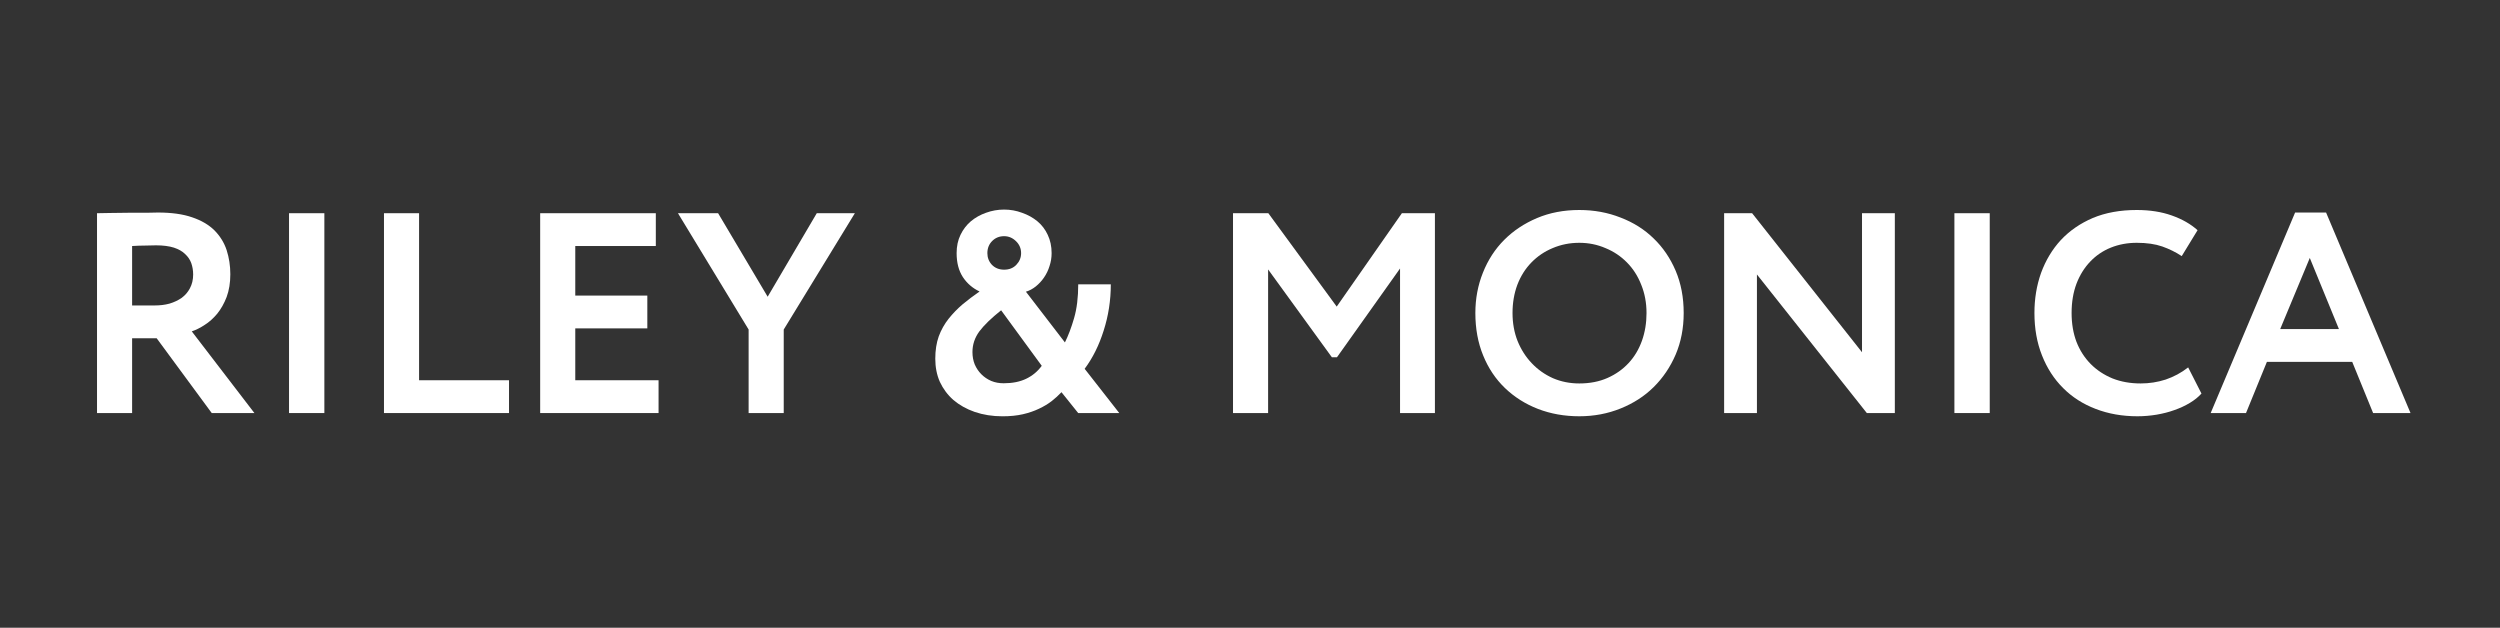 <svg version="1.0" preserveAspectRatio="xMidYMid meet" height="57" viewBox="0 0 170.25 42.75" zoomAndPan="magnify" width="227" xmlns:xlink="http://www.w3.org/1999/xlink" xmlns="http://www.w3.org/2000/svg"><rect x="0" y="0" width="170.25" height="42.75" fill="#333333" stroke="none"/><defs><g></g></defs><g fill-opacity="1" fill="#ffffff"><g transform="translate(62.521, 28.131)"><g><path d="M 9.766 -1.422 C 9.566 -1.211 9.344 -1.008 9.094 -0.812 C 8.852 -0.625 8.566 -0.453 8.234 -0.297 C 7.91 -0.141 7.547 -0.016 7.141 0.078 C 6.734 0.172 6.27 0.219 5.75 0.219 C 5.062 0.219 4.43 0.117 3.859 -0.078 C 3.297 -0.273 2.812 -0.547 2.406 -0.891 C 2.008 -1.242 1.703 -1.656 1.484 -2.125 C 1.273 -2.602 1.172 -3.129 1.172 -3.703 C 1.172 -4.273 1.25 -4.781 1.406 -5.219 C 1.57 -5.664 1.797 -6.066 2.078 -6.422 C 2.359 -6.773 2.676 -7.102 3.031 -7.406 C 3.395 -7.707 3.781 -8 4.188 -8.281 C 3.719 -8.5 3.336 -8.828 3.047 -9.266 C 2.766 -9.703 2.625 -10.242 2.625 -10.891 C 2.625 -11.359 2.711 -11.773 2.891 -12.141 C 3.066 -12.504 3.301 -12.812 3.594 -13.062 C 3.895 -13.312 4.238 -13.504 4.625 -13.641 C 5.02 -13.785 5.43 -13.859 5.859 -13.859 C 6.285 -13.859 6.691 -13.785 7.078 -13.641 C 7.473 -13.504 7.82 -13.312 8.125 -13.062 C 8.426 -12.812 8.66 -12.504 8.828 -12.141 C 9.004 -11.773 9.094 -11.359 9.094 -10.891 C 9.094 -10.586 9.047 -10.297 8.953 -10.016 C 8.867 -9.734 8.742 -9.473 8.578 -9.234 C 8.422 -9.004 8.234 -8.801 8.016 -8.625 C 7.805 -8.457 7.582 -8.336 7.344 -8.266 L 10 -4.812 C 10.227 -5.27 10.438 -5.82 10.625 -6.469 C 10.812 -7.113 10.906 -7.879 10.906 -8.766 L 13.125 -8.766 C 13.125 -7.672 12.961 -6.625 12.641 -5.625 C 12.328 -4.625 11.895 -3.754 11.344 -3.016 L 13.703 0 L 10.906 0 Z M 5.828 -2.031 C 6.43 -2.031 6.945 -2.133 7.375 -2.344 C 7.801 -2.551 8.148 -2.844 8.422 -3.219 L 5.656 -7 C 4.988 -6.469 4.492 -5.988 4.172 -5.562 C 3.859 -5.133 3.703 -4.664 3.703 -4.156 C 3.703 -3.852 3.754 -3.57 3.859 -3.312 C 3.973 -3.051 4.125 -2.828 4.312 -2.641 C 4.5 -2.453 4.723 -2.301 4.984 -2.188 C 5.242 -2.082 5.523 -2.031 5.828 -2.031 Z M 4.719 -10.891 C 4.719 -10.586 4.82 -10.32 5.031 -10.094 C 5.25 -9.875 5.523 -9.766 5.859 -9.766 C 6.203 -9.766 6.477 -9.875 6.688 -10.094 C 6.906 -10.32 7.016 -10.586 7.016 -10.891 C 7.016 -11.211 6.898 -11.484 6.672 -11.703 C 6.441 -11.93 6.172 -12.047 5.859 -12.047 C 5.535 -12.047 5.266 -11.938 5.047 -11.719 C 4.828 -11.5 4.719 -11.223 4.719 -10.891 Z M 4.719 -10.891"></path></g></g></g><g fill-opacity="1" fill="#ffffff"><g transform="translate(4.716, 28.129)"><g><path d="M 1.891 0 L 1.891 -13.609 C 2.078 -13.609 2.379 -13.613 2.797 -13.625 C 3.211 -13.633 3.645 -13.641 4.094 -13.641 C 4.539 -13.641 4.945 -13.641 5.312 -13.641 C 5.688 -13.648 5.926 -13.656 6.031 -13.656 C 6.969 -13.656 7.75 -13.547 8.375 -13.328 C 9 -13.117 9.504 -12.82 9.891 -12.438 C 10.273 -12.051 10.551 -11.602 10.719 -11.094 C 10.883 -10.582 10.969 -10.035 10.969 -9.453 C 10.969 -8.867 10.883 -8.352 10.719 -7.906 C 10.551 -7.469 10.336 -7.086 10.078 -6.766 C 9.816 -6.453 9.531 -6.195 9.219 -6 C 8.914 -5.801 8.625 -5.656 8.344 -5.562 L 12.609 0 L 9.703 0 L 5.953 -5.094 L 4.281 -5.094 L 4.281 0 Z M 5.906 -11.422 C 5.688 -11.422 5.441 -11.414 5.172 -11.406 C 4.898 -11.406 4.602 -11.395 4.281 -11.375 L 4.281 -7.328 L 5.828 -7.328 C 6.18 -7.328 6.516 -7.367 6.828 -7.453 C 7.141 -7.547 7.414 -7.676 7.656 -7.844 C 7.895 -8.02 8.082 -8.238 8.219 -8.5 C 8.363 -8.77 8.438 -9.082 8.438 -9.438 C 8.438 -9.707 8.395 -9.961 8.312 -10.203 C 8.227 -10.441 8.086 -10.648 7.891 -10.828 C 7.703 -11.016 7.445 -11.16 7.125 -11.266 C 6.801 -11.367 6.395 -11.422 5.906 -11.422 Z M 5.906 -11.422"></path></g></g></g><g fill-opacity="1" fill="#ffffff"><g transform="translate(17.511, 28.129)"><g><path d="M 2.172 -13.609 L 4.578 -13.609 L 4.578 0 L 2.172 0 Z M 2.172 -13.609"></path></g></g></g><g fill-opacity="1" fill="#ffffff"><g transform="translate(24.258, 28.129)"><g><path d="M 1.891 -13.609 L 4.281 -13.609 L 4.281 -2.234 L 10.406 -2.234 L 10.406 0 L 1.891 0 Z M 1.891 -13.609"></path></g></g></g><g fill-opacity="1" fill="#ffffff"><g transform="translate(34.895, 28.129)"><g><path d="M 1.891 -13.609 L 9.766 -13.609 L 9.766 -11.375 L 4.281 -11.375 L 4.281 -8 L 9.188 -8 L 9.188 -5.766 L 4.281 -5.766 L 4.281 -2.234 L 9.953 -2.234 L 9.953 0 L 1.891 0 Z M 1.891 -13.609"></path></g></g></g><g fill-opacity="1" fill="#ffffff"><g transform="translate(46.075, 28.129)"><g><path d="M 7.297 -5.688 L 7.297 0 L 4.906 0 L 4.906 -5.688 L 0.094 -13.609 L 2.828 -13.609 L 6.203 -7.922 L 9.547 -13.609 L 12.141 -13.609 Z M 7.297 -5.688"></path></g></g></g><g fill-opacity="1" fill="#ffffff"><g transform="translate(82.077, 28.129)"><g><path d="M 1.891 -13.609 L 4.297 -13.609 L 8.953 -7.25 L 13.391 -13.609 L 15.641 -13.609 L 15.641 0 L 13.266 0 L 13.266 -9.844 L 8.969 -3.797 L 8.625 -3.797 L 4.281 -9.781 L 4.281 0 L 1.891 0 Z M 1.891 -13.609"></path></g></g></g><g fill-opacity="1" fill="#ffffff"><g transform="translate(99.597, 28.129)"><g><path d="M 0.875 -6.812 C 0.875 -7.789 1.047 -8.707 1.391 -9.562 C 1.734 -10.426 2.219 -11.172 2.844 -11.797 C 3.469 -12.422 4.211 -12.914 5.078 -13.281 C 5.941 -13.645 6.898 -13.828 7.953 -13.828 C 8.961 -13.828 9.898 -13.656 10.766 -13.312 C 11.641 -12.977 12.391 -12.504 13.016 -11.891 C 13.648 -11.285 14.148 -10.551 14.516 -9.688 C 14.879 -8.832 15.062 -7.875 15.062 -6.812 C 15.062 -5.781 14.879 -4.836 14.516 -3.984 C 14.148 -3.129 13.648 -2.391 13.016 -1.766 C 12.391 -1.148 11.641 -0.664 10.766 -0.312 C 9.898 0.039 8.961 0.219 7.953 0.219 C 6.941 0.219 6.004 0.051 5.141 -0.281 C 4.285 -0.613 3.535 -1.086 2.891 -1.703 C 2.254 -2.316 1.758 -3.055 1.406 -3.922 C 1.051 -4.785 0.875 -5.75 0.875 -6.812 Z M 3.406 -6.812 C 3.406 -6.125 3.52 -5.488 3.75 -4.906 C 3.988 -4.32 4.312 -3.816 4.719 -3.391 C 5.125 -2.961 5.602 -2.625 6.156 -2.375 C 6.719 -2.133 7.316 -2.016 7.953 -2.016 C 8.672 -2.016 9.312 -2.141 9.875 -2.391 C 10.438 -2.641 10.914 -2.977 11.312 -3.406 C 11.707 -3.832 12.008 -4.336 12.219 -4.922 C 12.426 -5.504 12.531 -6.133 12.531 -6.812 C 12.531 -7.508 12.41 -8.148 12.172 -8.734 C 11.941 -9.328 11.617 -9.832 11.203 -10.25 C 10.785 -10.676 10.297 -11.004 9.734 -11.234 C 9.18 -11.473 8.586 -11.594 7.953 -11.594 C 7.305 -11.594 6.703 -11.473 6.141 -11.234 C 5.586 -11.004 5.102 -10.676 4.688 -10.25 C 4.281 -9.832 3.961 -9.328 3.734 -8.734 C 3.516 -8.148 3.406 -7.508 3.406 -6.812 Z M 3.406 -6.812"></path></g></g></g><g fill-opacity="1" fill="#ffffff"><g transform="translate(115.522, 28.129)"><g><path d="M 11.609 0 L 4.125 -9.438 L 4.125 0 L 1.891 0 L 1.891 -13.609 L 3.797 -13.609 L 11.281 -4.141 L 11.281 -13.609 L 13.516 -13.609 L 13.516 0 Z M 11.609 0"></path></g></g></g><g fill-opacity="1" fill="#ffffff"><g transform="translate(130.923, 28.129)"><g><path d="M 2.172 -13.609 L 4.578 -13.609 L 4.578 0 L 2.172 0 Z M 2.172 -13.609"></path></g></g></g><g fill-opacity="1" fill="#ffffff"><g transform="translate(137.67, 28.129)"><g><path d="M 12.25 -1.328 C 12.031 -1.086 11.766 -0.875 11.453 -0.688 C 11.141 -0.5 10.789 -0.336 10.406 -0.203 C 10.031 -0.066 9.629 0.035 9.203 0.109 C 8.773 0.18 8.336 0.219 7.891 0.219 C 6.859 0.219 5.91 0.051 5.047 -0.281 C 4.18 -0.613 3.441 -1.086 2.828 -1.703 C 2.211 -2.316 1.734 -3.055 1.391 -3.922 C 1.047 -4.785 0.875 -5.75 0.875 -6.812 C 0.875 -7.781 1.023 -8.691 1.328 -9.547 C 1.641 -10.398 2.086 -11.145 2.672 -11.781 C 3.266 -12.414 3.988 -12.914 4.844 -13.281 C 5.707 -13.645 6.707 -13.828 7.844 -13.828 C 8.738 -13.828 9.535 -13.703 10.234 -13.453 C 10.941 -13.203 11.523 -12.867 11.984 -12.453 L 10.906 -10.688 C 10.5 -10.957 10.055 -11.176 9.578 -11.344 C 9.109 -11.508 8.531 -11.594 7.844 -11.594 C 7.207 -11.594 6.617 -11.484 6.078 -11.266 C 5.535 -11.047 5.066 -10.727 4.672 -10.312 C 4.273 -9.895 3.961 -9.391 3.734 -8.797 C 3.516 -8.211 3.406 -7.551 3.406 -6.812 C 3.406 -6.094 3.516 -5.441 3.734 -4.859 C 3.961 -4.273 4.285 -3.77 4.703 -3.344 C 5.117 -2.926 5.613 -2.598 6.188 -2.359 C 6.77 -2.129 7.41 -2.016 8.109 -2.016 C 8.691 -2.016 9.258 -2.102 9.812 -2.281 C 10.363 -2.469 10.875 -2.742 11.344 -3.109 Z M 12.25 -1.328"></path></g></g></g><g fill-opacity="1" fill="#ffffff"><g transform="translate(150.406, 28.129)"><g><path d="M 5.891 -13.656 L 8 -13.656 L 13.75 0 L 11.203 0 L 9.781 -3.484 L 3.969 -3.484 L 2.547 0 L 0.141 0 Z M 4.875 -5.719 L 8.875 -5.719 L 6.891 -10.562 Z M 4.875 -5.719"></path></g></g></g></svg>
